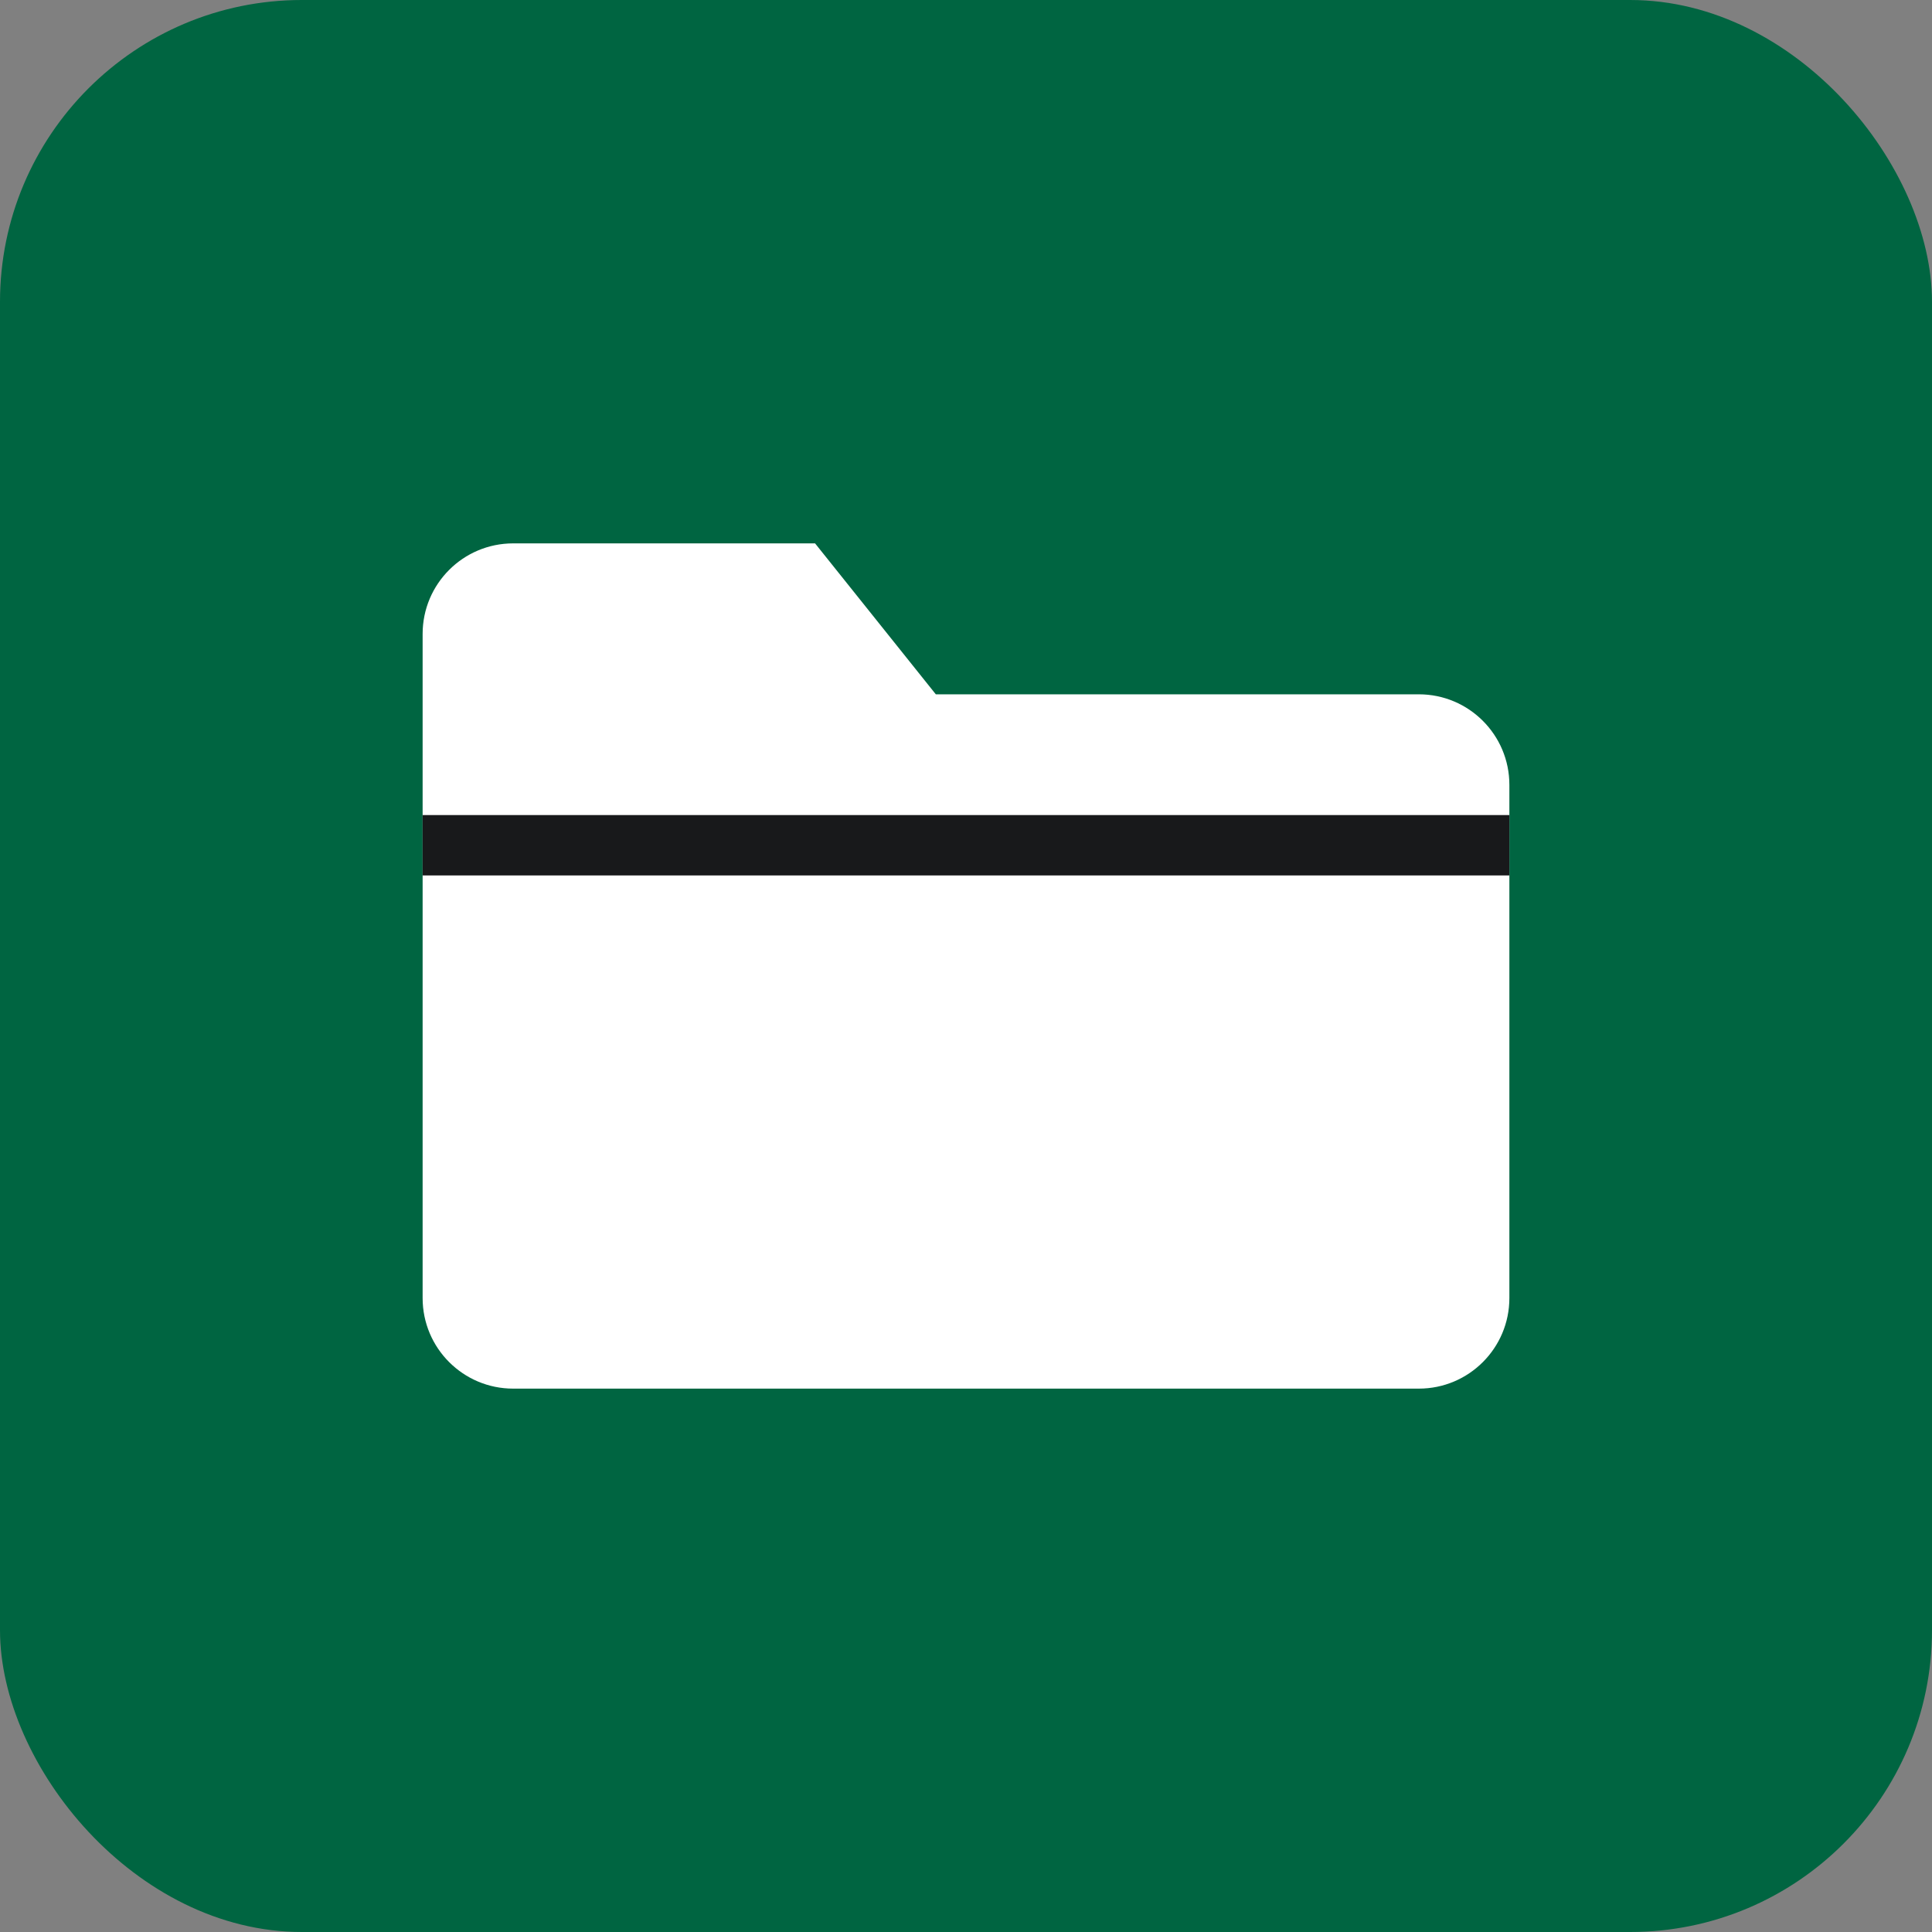 <svg width="64" height="64" viewBox="0 0 64 64" fill="none" xmlns="http://www.w3.org/2000/svg">
<rect x="0" y="0" width="64" height="64" fill="#808080" stroke="none"/>
<rect width="64" height="64" rx="10" fill="#006541"/>
<path d="M14 21C14 19.343 15.343 18 17 18H27L31 23H47C48.657 23 50 24.343 50 26V43C50 44.657 48.657 46 47 46H17C15.343 46 14 44.657 14 43L14 21Z" fill="white"/>
<rect x="14" y="27" width="36" height="2" fill="#18191B"/>
</svg>
